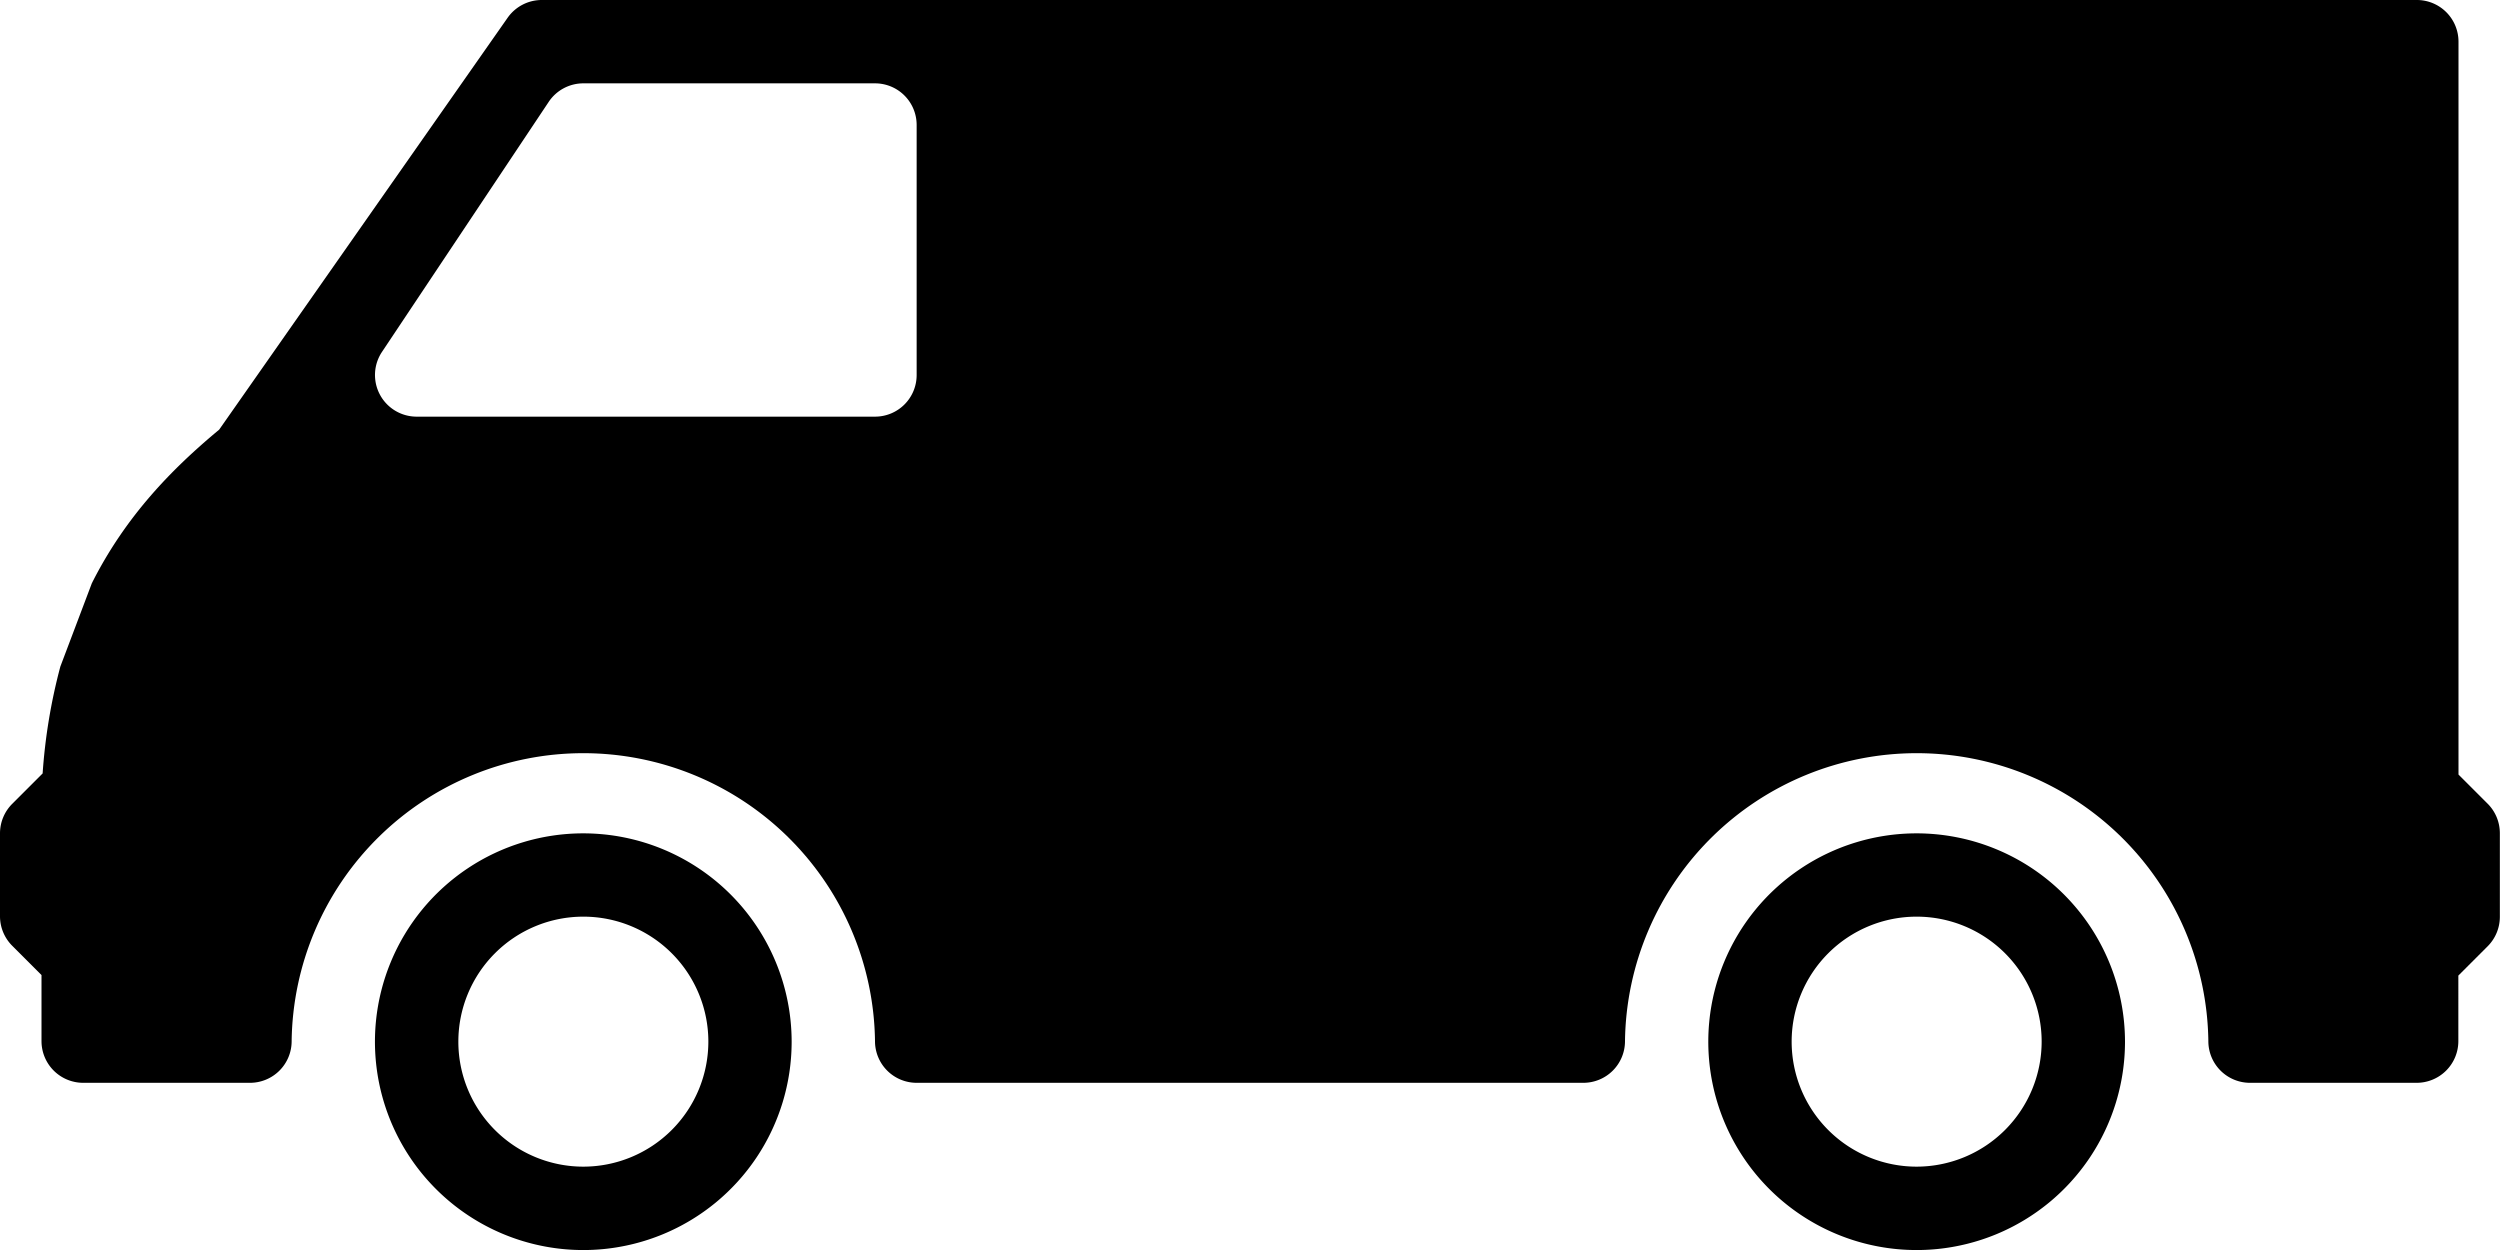 <svg xmlns="http://www.w3.org/2000/svg" viewBox="0 0 512 256">
    <path d="M392.53,298.67a42.67,42.67,0,1,0,42.67,42.66A42.71,42.71,0,0,0,392.53,298.67Zm0,68.26a25.6,25.6,0,1,1,25.6-25.6A25.63,25.63,0,0,1,392.53,366.93Z"
          transform="translate(0 -128)"/>
    <path d="M119.47,298.67a42.67,42.67,0,1,0,42.66,42.66A42.71,42.71,0,0,0,119.47,298.67Zm0,68.26a25.6,25.6,0,1,1,25.6-25.6A25.62,25.62,0,0,1,119.47,366.93Z"
          transform="translate(0 -128)"/>
    <path d="M509.5,292.63l-6-6V136.53a8.53,8.53,0,0,0-8.54-8.53h-384a8.55,8.55,0,0,0-7,3.64L44.88,216c-9.88,8.19-19.25,17.9-26.07,31.45l-6.45,17.06A115.15,115.15,0,0,0,8.73,286.4L2.5,292.63a8.55,8.55,0,0,0-2.5,6v17.06a8.55,8.55,0,0,0,2.5,6l6,6v13.53a8.54,8.54,0,0,0,8.54,8.54H51.2a8.53,8.53,0,0,0,8.53-8.54,59.74,59.74,0,0,1,119.47,0,8.53,8.53,0,0,0,8.53,8.54H324.27a8.53,8.53,0,0,0,8.53-8.54,59.74,59.74,0,0,1,119.47,0,8.53,8.53,0,0,0,8.53,8.54h34.13a8.54,8.54,0,0,0,8.54-8.54V327.8l6-6a8.55,8.55,0,0,0,2.5-6V298.67A8.55,8.55,0,0,0,509.5,292.63ZM187.73,204.8a8.52,8.52,0,0,1-8.53,8.53H85.33a8.53,8.53,0,0,1-7.1-13.26l34.14-51.2a8.52,8.52,0,0,1,7.1-3.8H179.2a8.52,8.52,0,0,1,8.53,8.53Z"
          transform="translate(0 -128)"/>
</svg>